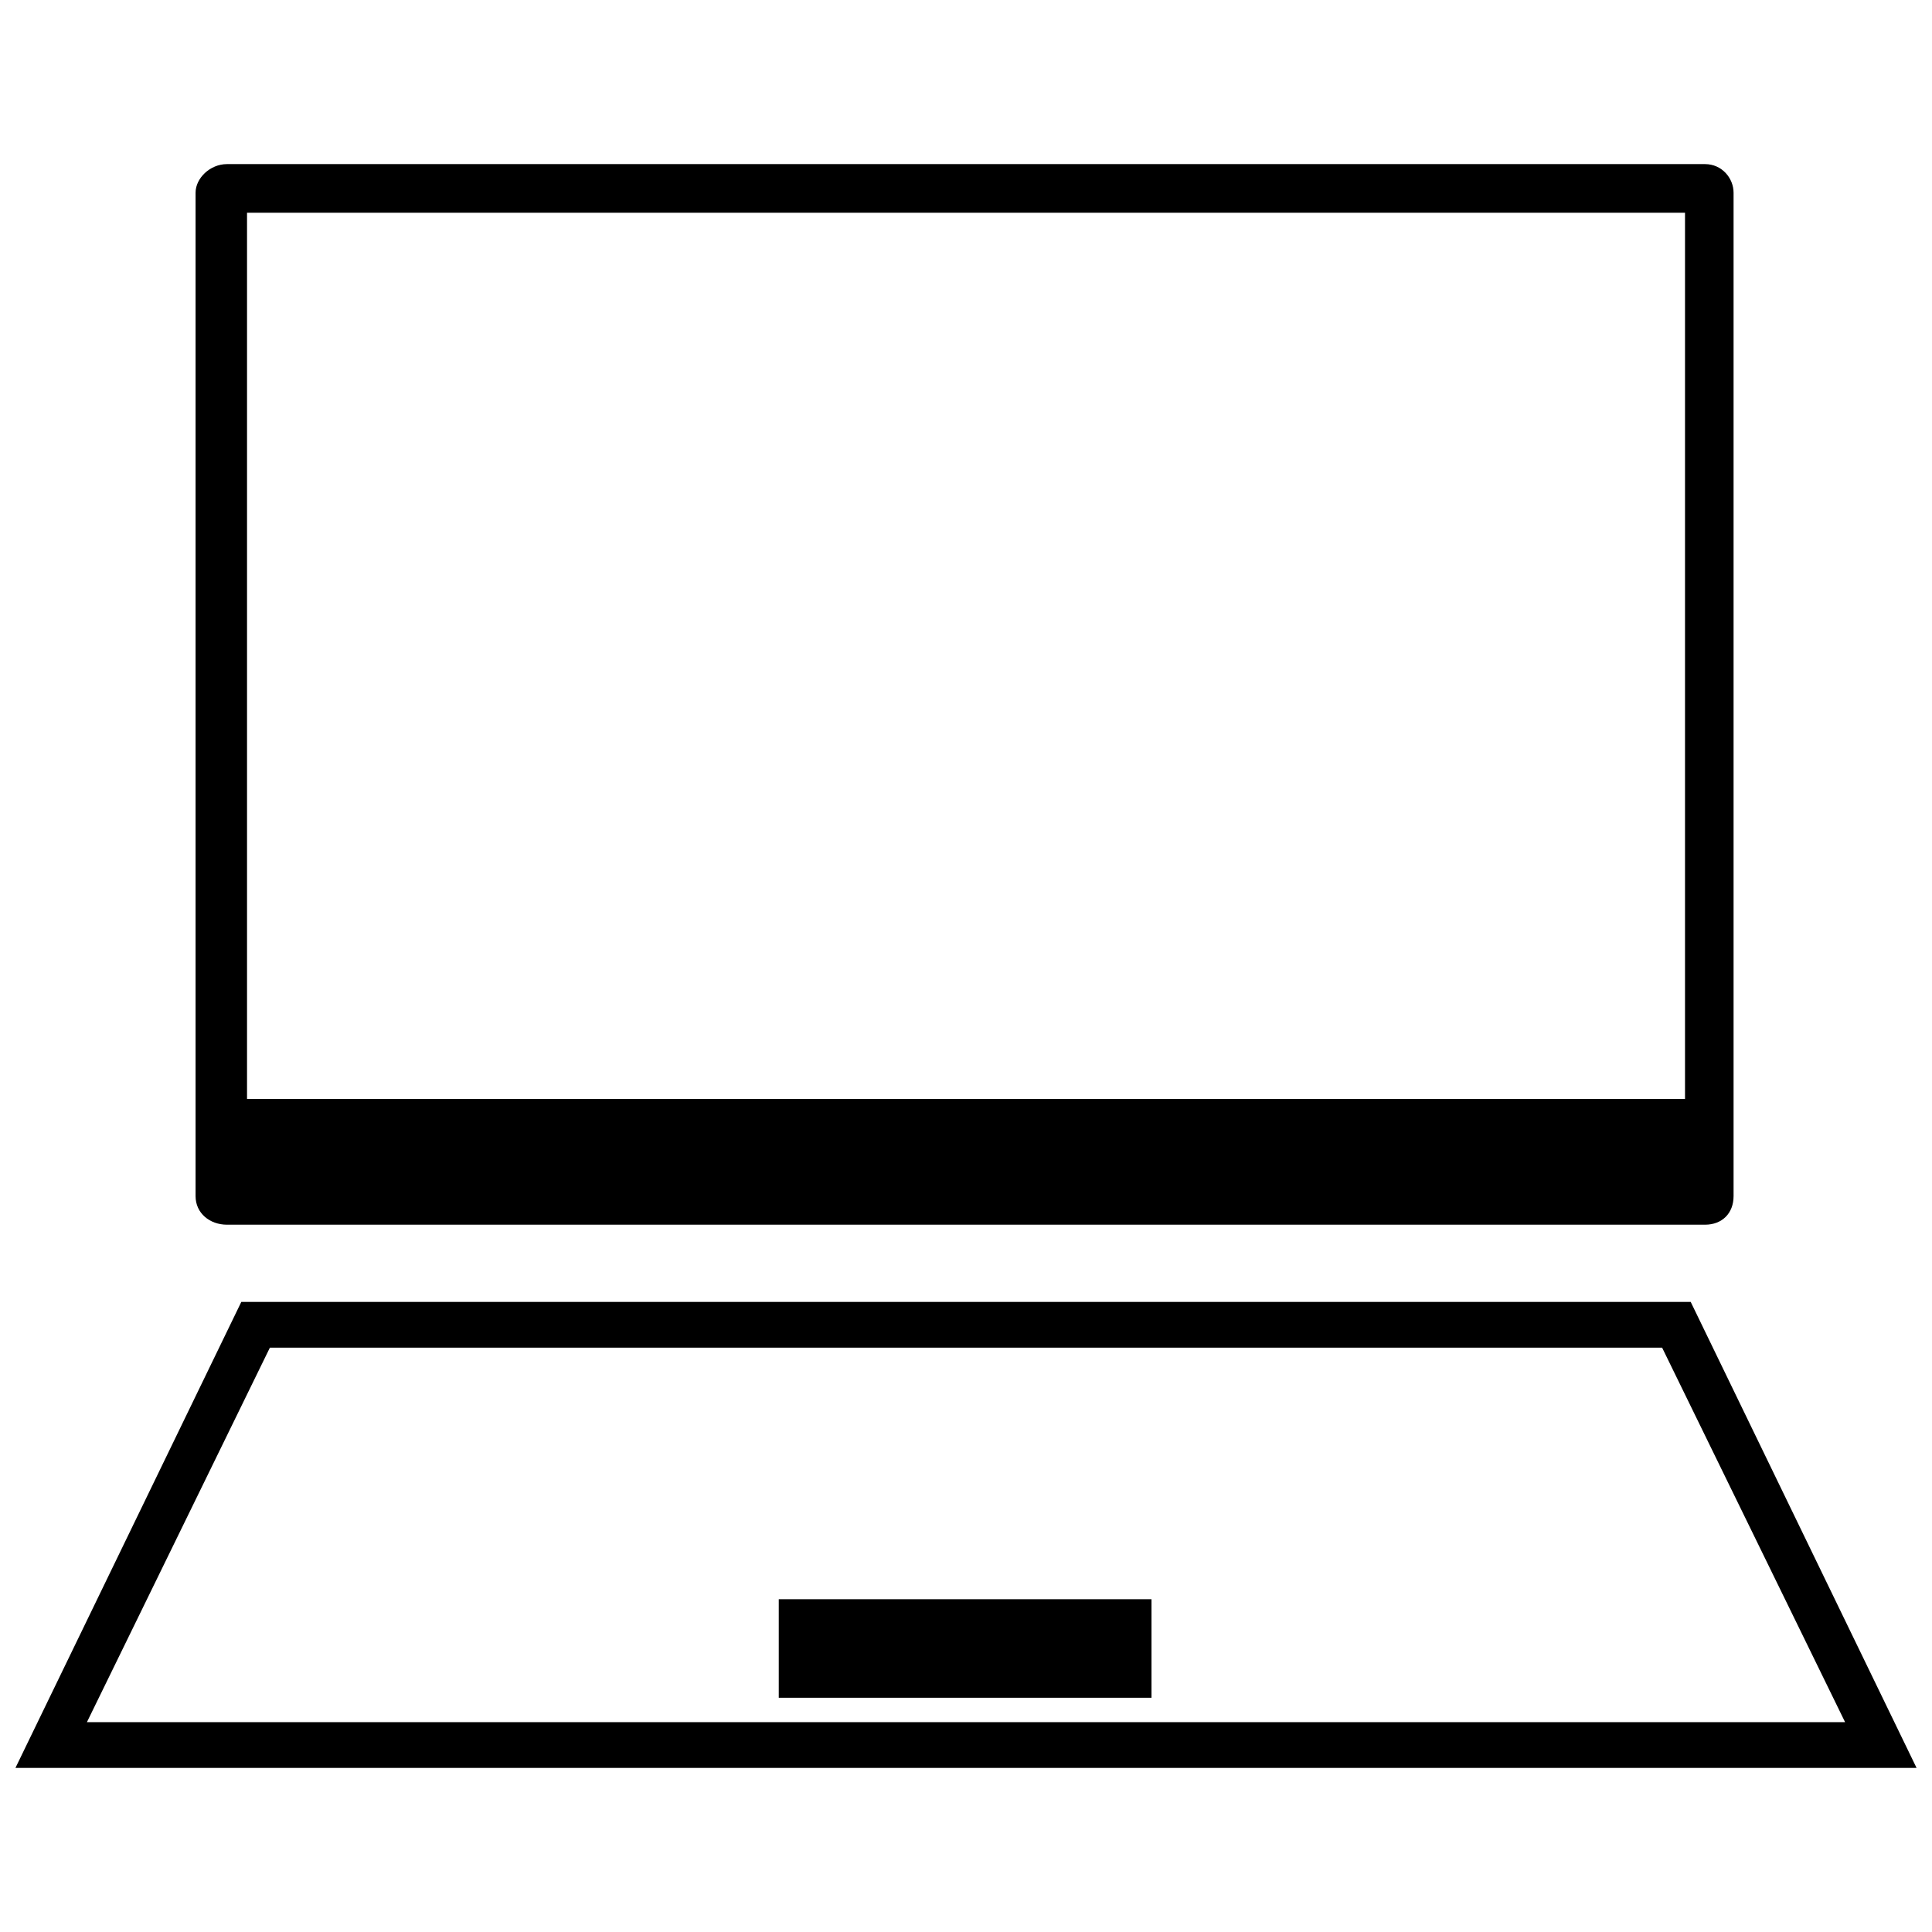 <?xml version="1.0" encoding="UTF-8"?>
<!-- The Best Svg Icon site in the world: iconSvg.co, Visit us! https://iconsvg.co -->
<svg width="800px" height="800px" version="1.1" viewBox="144 144 512 512" xmlns="http://www.w3.org/2000/svg">
 <defs>
  <clipPath id="a">
   <path d="m148.09 187h503.81v426h-503.81z"/>
  </clipPath>
 </defs>
 <g clip-path="url(#a)">
  <path d="m204.16 187.49h391.68c4.547 0 7.574 3.789 7.574 7.574v265.92c0 4.547-3.031 7.574-7.574 7.574h-391.68c-4.547 0-8.332-3.031-8.332-7.574v-265.92c0-3.789 3.789-7.574 8.332-7.574zm5.305 247.74h381.08v-234.86h-381.08zm382.59 53.789 59.852 123.49h-503.81l59.852-123.49h384.11zm-376.53 12.121-48.488 99.246h465.93l-48.488-99.246h-368.96z"/>
 </g>
 <path d="m350.38 567.81h98.777v26.113h-98.777z" fill-rule="evenodd"/>
</svg>